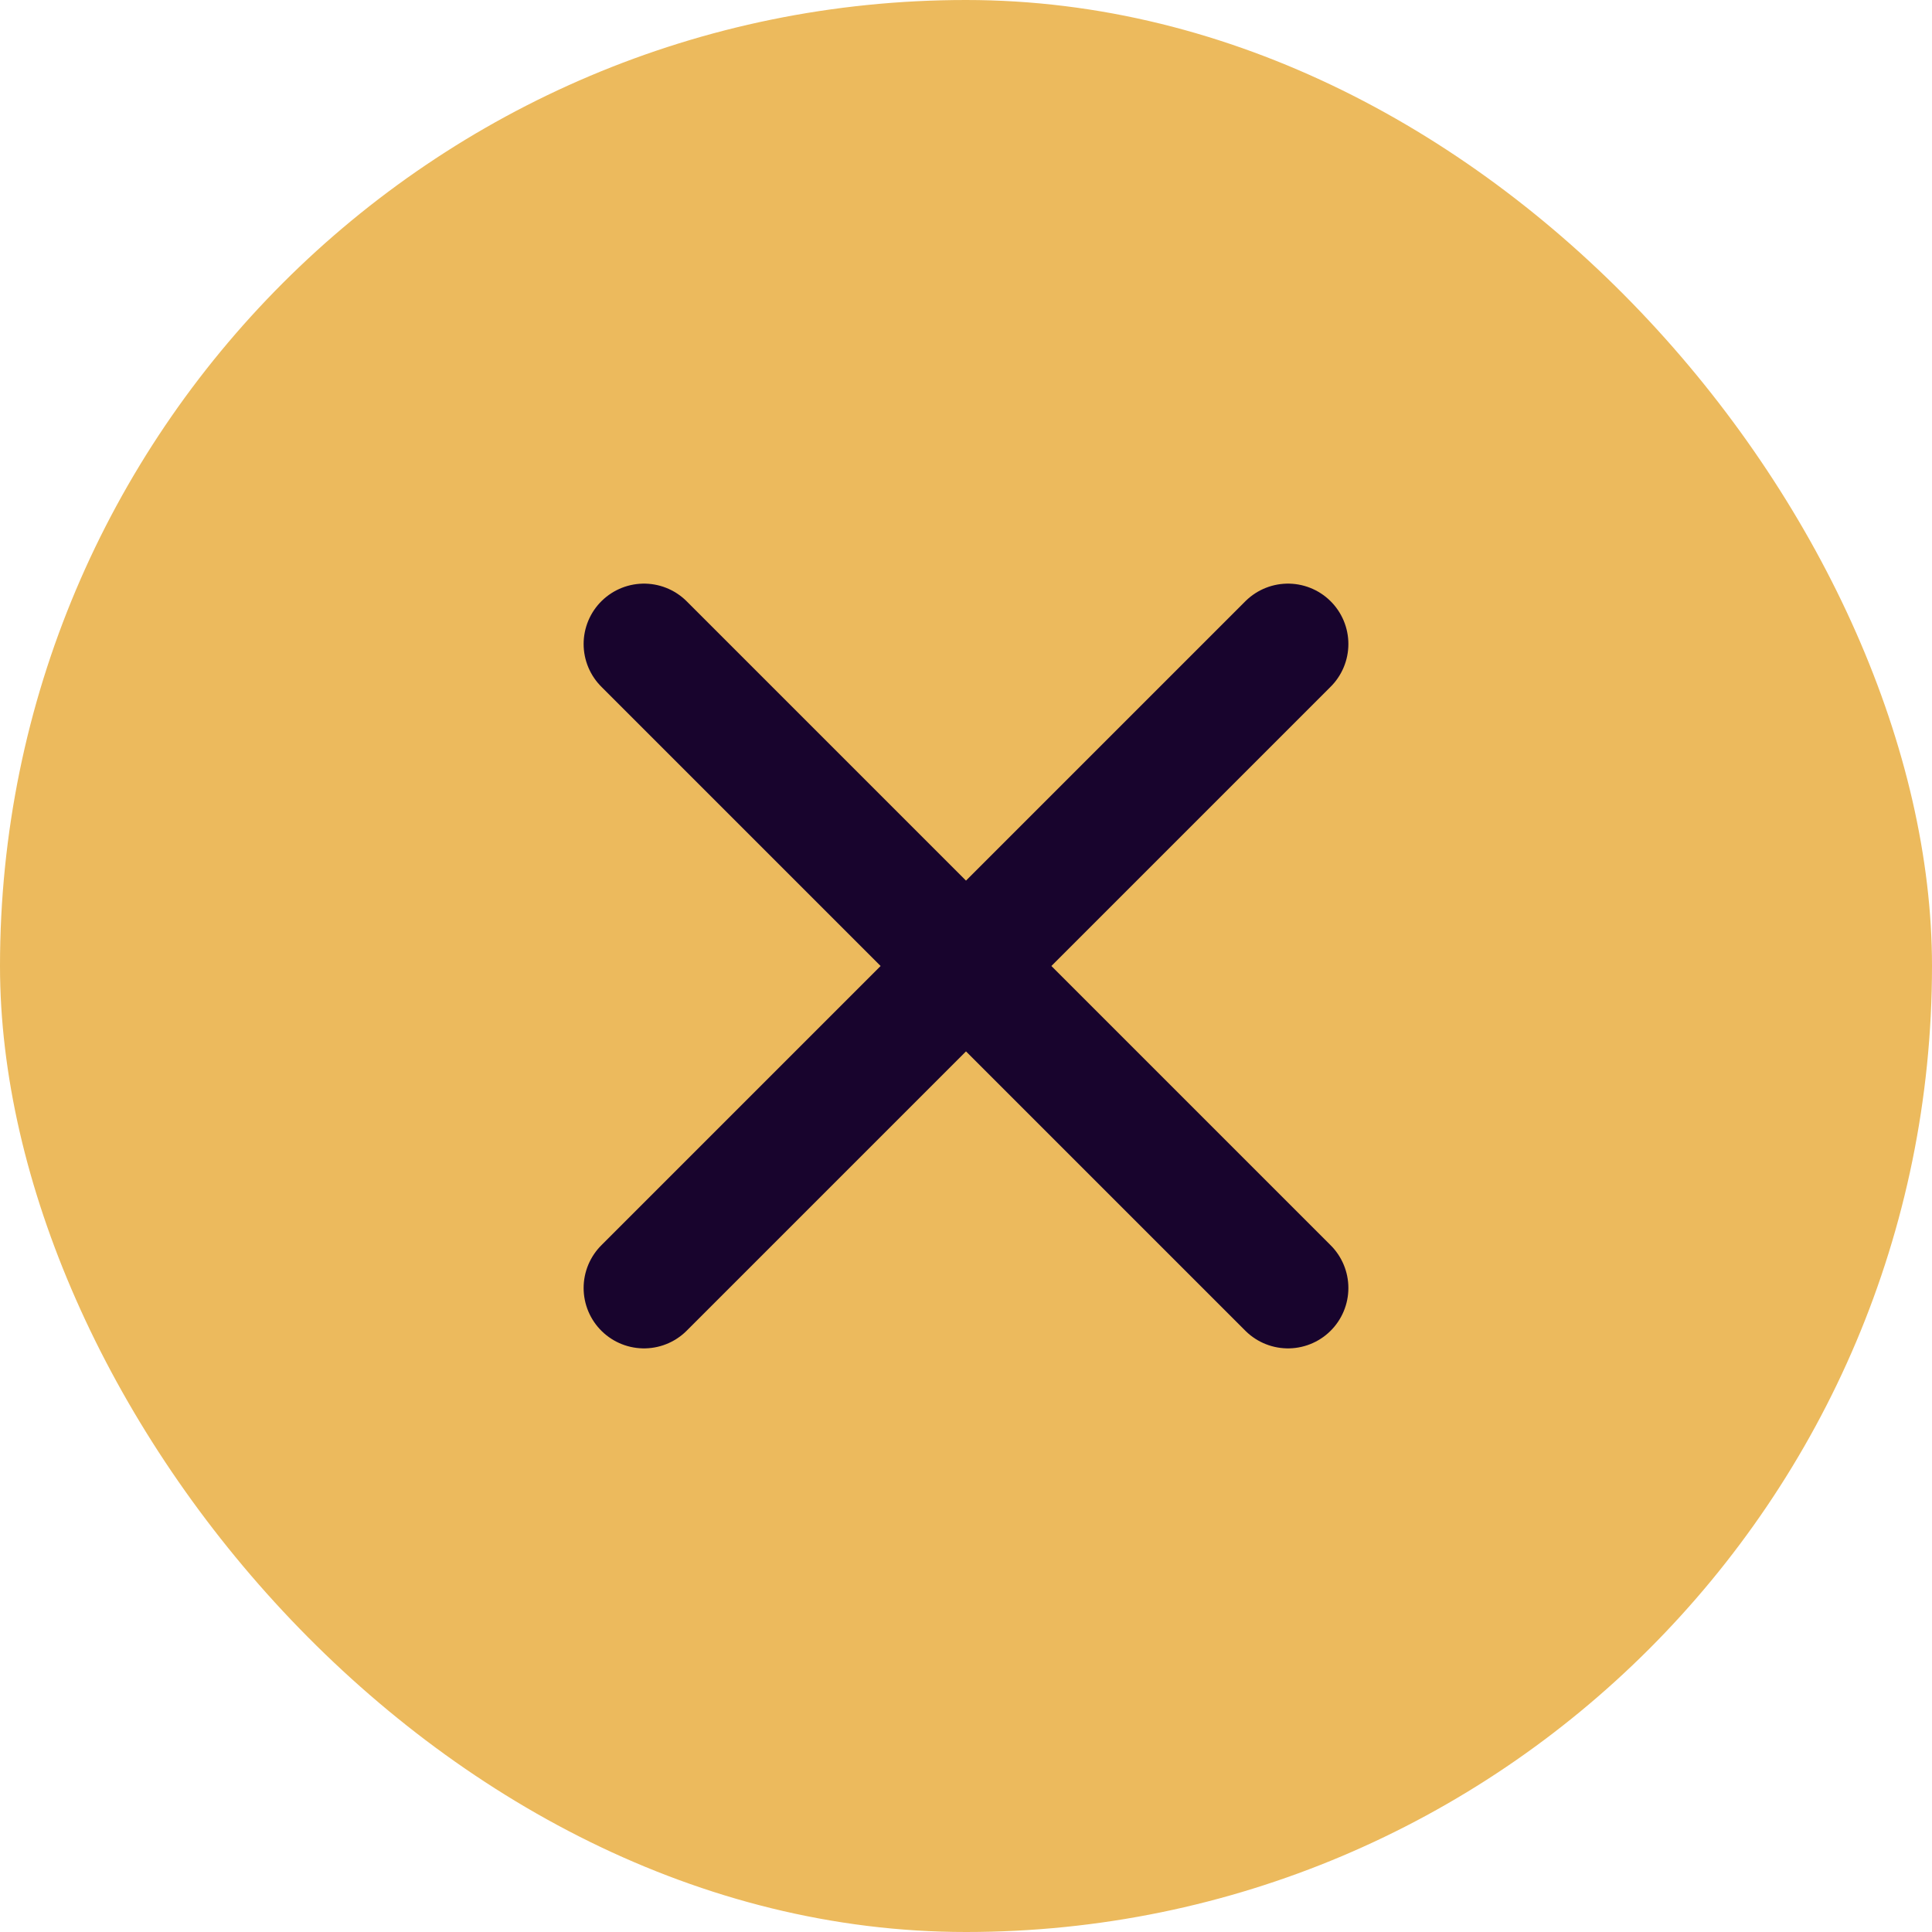 <svg width="48" height="48" viewBox="0 0 48 48" fill="none" xmlns="http://www.w3.org/2000/svg">
<rect width="48" height="48" rx="24" fill="#ECBA5D"/>
<path d="M16 16L32 32M32 16L16 32" stroke="#18042D" stroke-width="3" stroke-linecap="round"/>
</svg>
